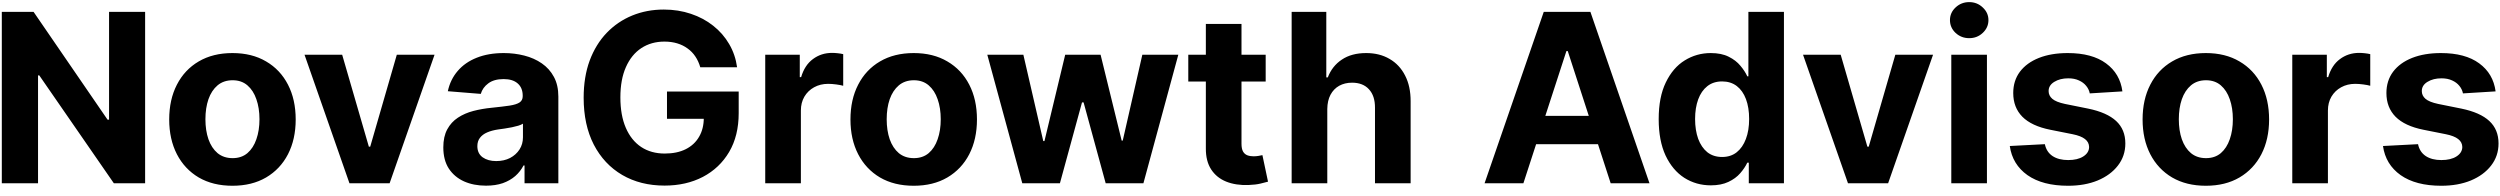 <svg width="191" height="15" viewBox="0 0 191 15" fill="none" xmlns="http://www.w3.org/2000/svg">
<path d="M11.087 0.909V14H8.697L3.001 5.761H2.906V14H0.138V0.909H2.567L8.217 9.142H8.332V0.909H11.087ZM17.759 14.192C16.766 14.192 15.908 13.981 15.183 13.559C14.463 13.133 13.907 12.54 13.515 11.782C13.123 11.019 12.927 10.135 12.927 9.129C12.927 8.115 13.123 7.229 13.515 6.47C13.907 5.707 14.463 5.115 15.183 4.693C15.908 4.267 16.766 4.054 17.759 4.054C18.752 4.054 19.608 4.267 20.329 4.693C21.053 5.115 21.611 5.707 22.003 6.47C22.395 7.229 22.591 8.115 22.591 9.129C22.591 10.135 22.395 11.019 22.003 11.782C21.611 12.54 21.053 13.133 20.329 13.559C19.608 13.981 18.752 14.192 17.759 14.192ZM17.772 12.082C18.224 12.082 18.601 11.954 18.903 11.699C19.206 11.439 19.434 11.085 19.587 10.638C19.745 10.19 19.824 9.681 19.824 9.11C19.824 8.539 19.745 8.03 19.587 7.582C19.434 7.135 19.206 6.781 18.903 6.521C18.601 6.261 18.224 6.131 17.772 6.131C17.316 6.131 16.932 6.261 16.621 6.521C16.314 6.781 16.082 7.135 15.925 7.582C15.771 8.03 15.694 8.539 15.694 9.11C15.694 9.681 15.771 10.19 15.925 10.638C16.082 11.085 16.314 11.439 16.621 11.699C16.932 11.954 17.316 12.082 17.772 12.082ZM33.199 4.182L29.767 14H26.698L23.266 4.182H26.142L28.181 11.207H28.284L30.316 4.182H33.199ZM37.129 14.185C36.502 14.185 35.944 14.077 35.454 13.859C34.964 13.638 34.576 13.312 34.291 12.881C34.009 12.447 33.869 11.905 33.869 11.258C33.869 10.712 33.969 10.254 34.169 9.884C34.369 9.513 34.642 9.214 34.987 8.989C35.332 8.763 35.724 8.592 36.163 8.477C36.606 8.362 37.071 8.281 37.557 8.234C38.128 8.175 38.588 8.119 38.938 8.068C39.287 8.013 39.541 7.932 39.698 7.825C39.856 7.719 39.935 7.561 39.935 7.352V7.314C39.935 6.909 39.807 6.596 39.551 6.374C39.3 6.153 38.942 6.042 38.477 6.042C37.987 6.042 37.597 6.151 37.307 6.368C37.018 6.581 36.826 6.849 36.732 7.173L34.214 6.969C34.342 6.372 34.593 5.857 34.968 5.422C35.343 4.983 35.827 4.646 36.419 4.412C37.016 4.173 37.706 4.054 38.49 4.054C39.035 4.054 39.557 4.118 40.056 4.246C40.559 4.374 41.004 4.572 41.392 4.84C41.784 5.109 42.093 5.454 42.319 5.876C42.545 6.293 42.658 6.794 42.658 7.378V14H40.075V12.639H39.999C39.841 12.945 39.63 13.216 39.366 13.45C39.102 13.68 38.784 13.861 38.413 13.994C38.043 14.121 37.614 14.185 37.129 14.185ZM37.908 12.306C38.309 12.306 38.663 12.227 38.969 12.07C39.276 11.908 39.517 11.69 39.692 11.418C39.867 11.145 39.954 10.836 39.954 10.491V9.449C39.869 9.504 39.751 9.555 39.602 9.602C39.457 9.645 39.293 9.685 39.11 9.724C38.927 9.758 38.744 9.79 38.56 9.82C38.377 9.845 38.211 9.869 38.062 9.89C37.742 9.937 37.463 10.011 37.224 10.114C36.986 10.216 36.8 10.354 36.668 10.529C36.536 10.7 36.47 10.913 36.47 11.168C36.47 11.539 36.604 11.822 36.873 12.018C37.146 12.21 37.491 12.306 37.908 12.306ZM53.502 5.141C53.412 4.83 53.287 4.555 53.125 4.316C52.963 4.073 52.765 3.869 52.53 3.702C52.3 3.532 52.036 3.402 51.738 3.312C51.444 3.223 51.117 3.178 50.76 3.178C50.091 3.178 49.502 3.344 48.995 3.677C48.492 4.009 48.1 4.493 47.819 5.128C47.538 5.759 47.397 6.53 47.397 7.442C47.397 8.354 47.536 9.129 47.813 9.768C48.09 10.408 48.482 10.896 48.989 11.232C49.496 11.565 50.095 11.731 50.785 11.731C51.412 11.731 51.946 11.62 52.39 11.398C52.837 11.173 53.178 10.855 53.412 10.446C53.651 10.037 53.77 9.553 53.77 8.995L54.333 9.078H50.958V6.994H56.436V8.643C56.436 9.794 56.193 10.783 55.707 11.609C55.221 12.432 54.552 13.067 53.7 13.514C52.848 13.957 51.872 14.179 50.772 14.179C49.545 14.179 48.467 13.908 47.538 13.367C46.609 12.822 45.885 12.048 45.365 11.047C44.849 10.041 44.591 8.848 44.591 7.467C44.591 6.406 44.745 5.46 45.051 4.629C45.363 3.794 45.797 3.087 46.355 2.507C46.914 1.928 47.564 1.487 48.305 1.184C49.047 0.881 49.85 0.73 50.715 0.73C51.456 0.73 52.147 0.839 52.786 1.056C53.425 1.269 53.992 1.572 54.486 1.964C54.985 2.356 55.392 2.822 55.707 3.364C56.022 3.901 56.225 4.493 56.314 5.141H53.502ZM58.464 14V4.182H61.103V5.895H61.206C61.385 5.286 61.685 4.825 62.107 4.514C62.529 4.199 63.015 4.041 63.565 4.041C63.701 4.041 63.848 4.05 64.005 4.067C64.163 4.084 64.302 4.107 64.421 4.137V6.553C64.293 6.515 64.116 6.481 63.89 6.451C63.665 6.421 63.458 6.406 63.27 6.406C62.87 6.406 62.512 6.494 62.197 6.668C61.886 6.839 61.638 7.077 61.455 7.384C61.276 7.691 61.187 8.045 61.187 8.445V14H58.464ZM69.808 14.192C68.815 14.192 67.956 13.981 67.232 13.559C66.512 13.133 65.956 12.54 65.564 11.782C65.171 11.019 64.975 10.135 64.975 9.129C64.975 8.115 65.171 7.229 65.564 6.47C65.956 5.707 66.512 5.115 67.232 4.693C67.956 4.267 68.815 4.054 69.808 4.054C70.801 4.054 71.657 4.267 72.377 4.693C73.102 5.115 73.66 5.707 74.052 6.47C74.444 7.229 74.64 8.115 74.64 9.129C74.64 10.135 74.444 11.019 74.052 11.782C73.66 12.54 73.102 13.133 72.377 13.559C71.657 13.981 70.801 14.192 69.808 14.192ZM69.821 12.082C70.272 12.082 70.65 11.954 70.952 11.699C71.255 11.439 71.483 11.085 71.636 10.638C71.794 10.19 71.873 9.681 71.873 9.11C71.873 8.539 71.794 8.03 71.636 7.582C71.483 7.135 71.255 6.781 70.952 6.521C70.65 6.261 70.272 6.131 69.821 6.131C69.365 6.131 68.981 6.261 68.67 6.521C68.363 6.781 68.131 7.135 67.973 7.582C67.82 8.03 67.743 8.539 67.743 9.11C67.743 9.681 67.82 10.19 67.973 10.638C68.131 11.085 68.363 11.439 68.67 11.699C68.981 11.954 69.365 12.082 69.821 12.082ZM78.102 14L75.43 4.182H78.185L79.706 10.778H79.796L81.381 4.182H84.085L85.695 10.74H85.778L87.274 4.182H90.023L87.357 14H84.474L82.787 7.825H82.665L80.978 14H78.102ZM96.698 4.182V6.227H90.785V4.182H96.698ZM92.127 1.83H94.85V10.983C94.85 11.234 94.889 11.43 94.965 11.571C95.042 11.707 95.149 11.803 95.285 11.859C95.426 11.914 95.588 11.942 95.771 11.942C95.899 11.942 96.026 11.931 96.154 11.91C96.282 11.884 96.38 11.865 96.448 11.852L96.877 13.879C96.74 13.921 96.549 13.97 96.301 14.026C96.054 14.085 95.754 14.121 95.4 14.134C94.744 14.16 94.168 14.072 93.674 13.872C93.184 13.672 92.803 13.361 92.53 12.939C92.257 12.517 92.123 11.984 92.127 11.341V1.83ZM101.405 8.324V14H98.682V0.909H101.329V5.914H101.444C101.665 5.335 102.023 4.881 102.518 4.553C103.012 4.22 103.632 4.054 104.378 4.054C105.059 4.054 105.654 4.203 106.161 4.501C106.672 4.795 107.069 5.219 107.35 5.773C107.635 6.323 107.776 6.982 107.772 7.749V14H105.049V8.234C105.053 7.629 104.9 7.158 104.589 6.822C104.282 6.485 103.851 6.317 103.297 6.317C102.927 6.317 102.599 6.396 102.313 6.553C102.032 6.711 101.81 6.941 101.648 7.244C101.491 7.542 101.41 7.902 101.405 8.324ZM116.388 14H113.422L117.942 0.909H121.508L126.021 14H123.055L119.776 3.901H119.674L116.388 14ZM116.203 8.854H123.209V11.015H116.203V8.854ZM130.706 14.16C129.961 14.16 129.285 13.968 128.68 13.585C128.079 13.197 127.602 12.628 127.248 11.878C126.899 11.124 126.724 10.199 126.724 9.104C126.724 7.979 126.905 7.043 127.268 6.298C127.63 5.548 128.111 4.987 128.712 4.616C129.317 4.241 129.98 4.054 130.7 4.054C131.25 4.054 131.708 4.148 132.074 4.335C132.445 4.518 132.743 4.749 132.969 5.026C133.199 5.298 133.374 5.567 133.493 5.831H133.577V0.909H136.293V14H133.608V12.428H133.493C133.366 12.7 133.184 12.971 132.95 13.239C132.72 13.504 132.42 13.723 132.049 13.898C131.682 14.072 131.235 14.16 130.706 14.16ZM131.569 11.993C132.008 11.993 132.379 11.874 132.682 11.635C132.988 11.392 133.223 11.053 133.385 10.619C133.551 10.184 133.634 9.675 133.634 9.091C133.634 8.507 133.553 8 133.391 7.57C133.229 7.139 132.995 6.807 132.688 6.572C132.381 6.338 132.008 6.221 131.569 6.221C131.122 6.221 130.745 6.342 130.438 6.585C130.131 6.828 129.899 7.165 129.741 7.595C129.584 8.026 129.505 8.524 129.505 9.091C129.505 9.662 129.584 10.167 129.741 10.606C129.903 11.04 130.135 11.381 130.438 11.629C130.745 11.871 131.122 11.993 131.569 11.993ZM147.685 4.182L144.253 14H141.185L137.752 4.182H140.629L142.668 11.207H142.77L144.803 4.182H147.685ZM149.079 14V4.182H151.802V14H149.079ZM150.447 2.916C150.042 2.916 149.695 2.782 149.405 2.513C149.119 2.241 148.977 1.915 148.977 1.536C148.977 1.161 149.119 0.839 149.405 0.57C149.695 0.298 150.042 0.161 150.447 0.161C150.852 0.161 151.197 0.298 151.482 0.57C151.772 0.839 151.917 1.161 151.917 1.536C151.917 1.915 151.772 2.241 151.482 2.513C151.197 2.782 150.852 2.916 150.447 2.916ZM162.152 6.982L159.659 7.135C159.617 6.922 159.525 6.73 159.384 6.56C159.244 6.385 159.058 6.246 158.828 6.144C158.602 6.038 158.332 5.984 158.017 5.984C157.595 5.984 157.239 6.074 156.949 6.253C156.659 6.428 156.514 6.662 156.514 6.956C156.514 7.19 156.608 7.388 156.796 7.55C156.983 7.712 157.305 7.842 157.761 7.94L159.538 8.298C160.492 8.494 161.204 8.81 161.673 9.244C162.142 9.679 162.376 10.25 162.376 10.957C162.376 11.601 162.186 12.165 161.807 12.651C161.432 13.137 160.916 13.516 160.26 13.789C159.608 14.057 158.856 14.192 158.004 14.192C156.704 14.192 155.669 13.921 154.897 13.38C154.13 12.835 153.681 12.093 153.548 11.155L156.227 11.015C156.308 11.411 156.504 11.714 156.815 11.923C157.126 12.127 157.524 12.229 158.01 12.229C158.487 12.229 158.871 12.138 159.161 11.954C159.455 11.767 159.604 11.526 159.608 11.232C159.604 10.985 159.499 10.783 159.295 10.625C159.09 10.463 158.775 10.339 158.349 10.254L156.649 9.915C155.69 9.724 154.976 9.391 154.507 8.918C154.043 8.445 153.811 7.842 153.811 7.109C153.811 6.479 153.981 5.935 154.322 5.479C154.667 5.023 155.151 4.672 155.773 4.425C156.399 4.178 157.132 4.054 157.972 4.054C159.212 4.054 160.188 4.316 160.899 4.84C161.615 5.364 162.033 6.078 162.152 6.982ZM168.527 14.192C167.534 14.192 166.675 13.981 165.951 13.559C165.23 13.133 164.674 12.54 164.282 11.782C163.89 11.019 163.694 10.135 163.694 9.129C163.694 8.115 163.89 7.229 164.282 6.47C164.674 5.707 165.23 5.115 165.951 4.693C166.675 4.267 167.534 4.054 168.527 4.054C169.52 4.054 170.376 4.267 171.096 4.693C171.821 5.115 172.379 5.707 172.771 6.47C173.163 7.229 173.359 8.115 173.359 9.129C173.359 10.135 173.163 11.019 172.771 11.782C172.379 12.54 171.821 13.133 171.096 13.559C170.376 13.981 169.52 14.192 168.527 14.192ZM168.539 12.082C168.991 12.082 169.368 11.954 169.671 11.699C169.973 11.439 170.201 11.085 170.355 10.638C170.512 10.19 170.591 9.681 170.591 9.11C170.591 8.539 170.512 8.03 170.355 7.582C170.201 7.135 169.973 6.781 169.671 6.521C169.368 6.261 168.991 6.131 168.539 6.131C168.083 6.131 167.7 6.261 167.389 6.521C167.082 6.781 166.85 7.135 166.692 7.582C166.539 8.03 166.462 8.539 166.462 9.11C166.462 9.681 166.539 10.19 166.692 10.638C166.85 11.085 167.082 11.439 167.389 11.699C167.7 11.954 168.083 12.082 168.539 12.082ZM175.13 14V4.182H177.77V5.895H177.872C178.051 5.286 178.351 4.825 178.773 4.514C179.195 4.199 179.681 4.041 180.23 4.041C180.367 4.041 180.514 4.05 180.672 4.067C180.829 4.084 180.968 4.107 181.087 4.137V6.553C180.959 6.515 180.782 6.481 180.556 6.451C180.331 6.421 180.124 6.406 179.936 6.406C179.536 6.406 179.178 6.494 178.863 6.668C178.551 6.839 178.304 7.077 178.121 7.384C177.942 7.691 177.853 8.045 177.853 8.445V14H175.13ZM190.664 6.982L188.171 7.135C188.128 6.922 188.037 6.73 187.896 6.56C187.756 6.385 187.57 6.246 187.34 6.144C187.114 6.038 186.844 5.984 186.528 5.984C186.106 5.984 185.751 6.074 185.461 6.253C185.171 6.428 185.026 6.662 185.026 6.956C185.026 7.19 185.12 7.388 185.307 7.55C185.495 7.712 185.817 7.842 186.273 7.94L188.05 8.298C189.004 8.494 189.716 8.81 190.184 9.244C190.653 9.679 190.888 10.25 190.888 10.957C190.888 11.601 190.698 12.165 190.319 12.651C189.944 13.137 189.428 13.516 188.772 13.789C188.12 14.057 187.368 14.192 186.515 14.192C185.216 14.192 184.18 13.921 183.409 13.38C182.642 12.835 182.192 12.093 182.06 11.155L184.738 11.015C184.819 11.411 185.015 11.714 185.327 11.923C185.638 12.127 186.036 12.229 186.522 12.229C186.999 12.229 187.383 12.138 187.672 11.954C187.966 11.767 188.116 11.526 188.12 11.232C188.116 10.985 188.011 10.783 187.807 10.625C187.602 10.463 187.287 10.339 186.861 10.254L185.16 9.915C184.202 9.724 183.488 9.391 183.019 8.918C182.555 8.445 182.322 7.842 182.322 7.109C182.322 6.479 182.493 5.935 182.834 5.479C183.179 5.023 183.662 4.672 184.285 4.425C184.911 4.178 185.644 4.054 186.483 4.054C187.724 4.054 188.699 4.316 189.411 4.84C190.127 5.364 190.545 6.078 190.664 6.982Z" fill="black"/>
</svg>
